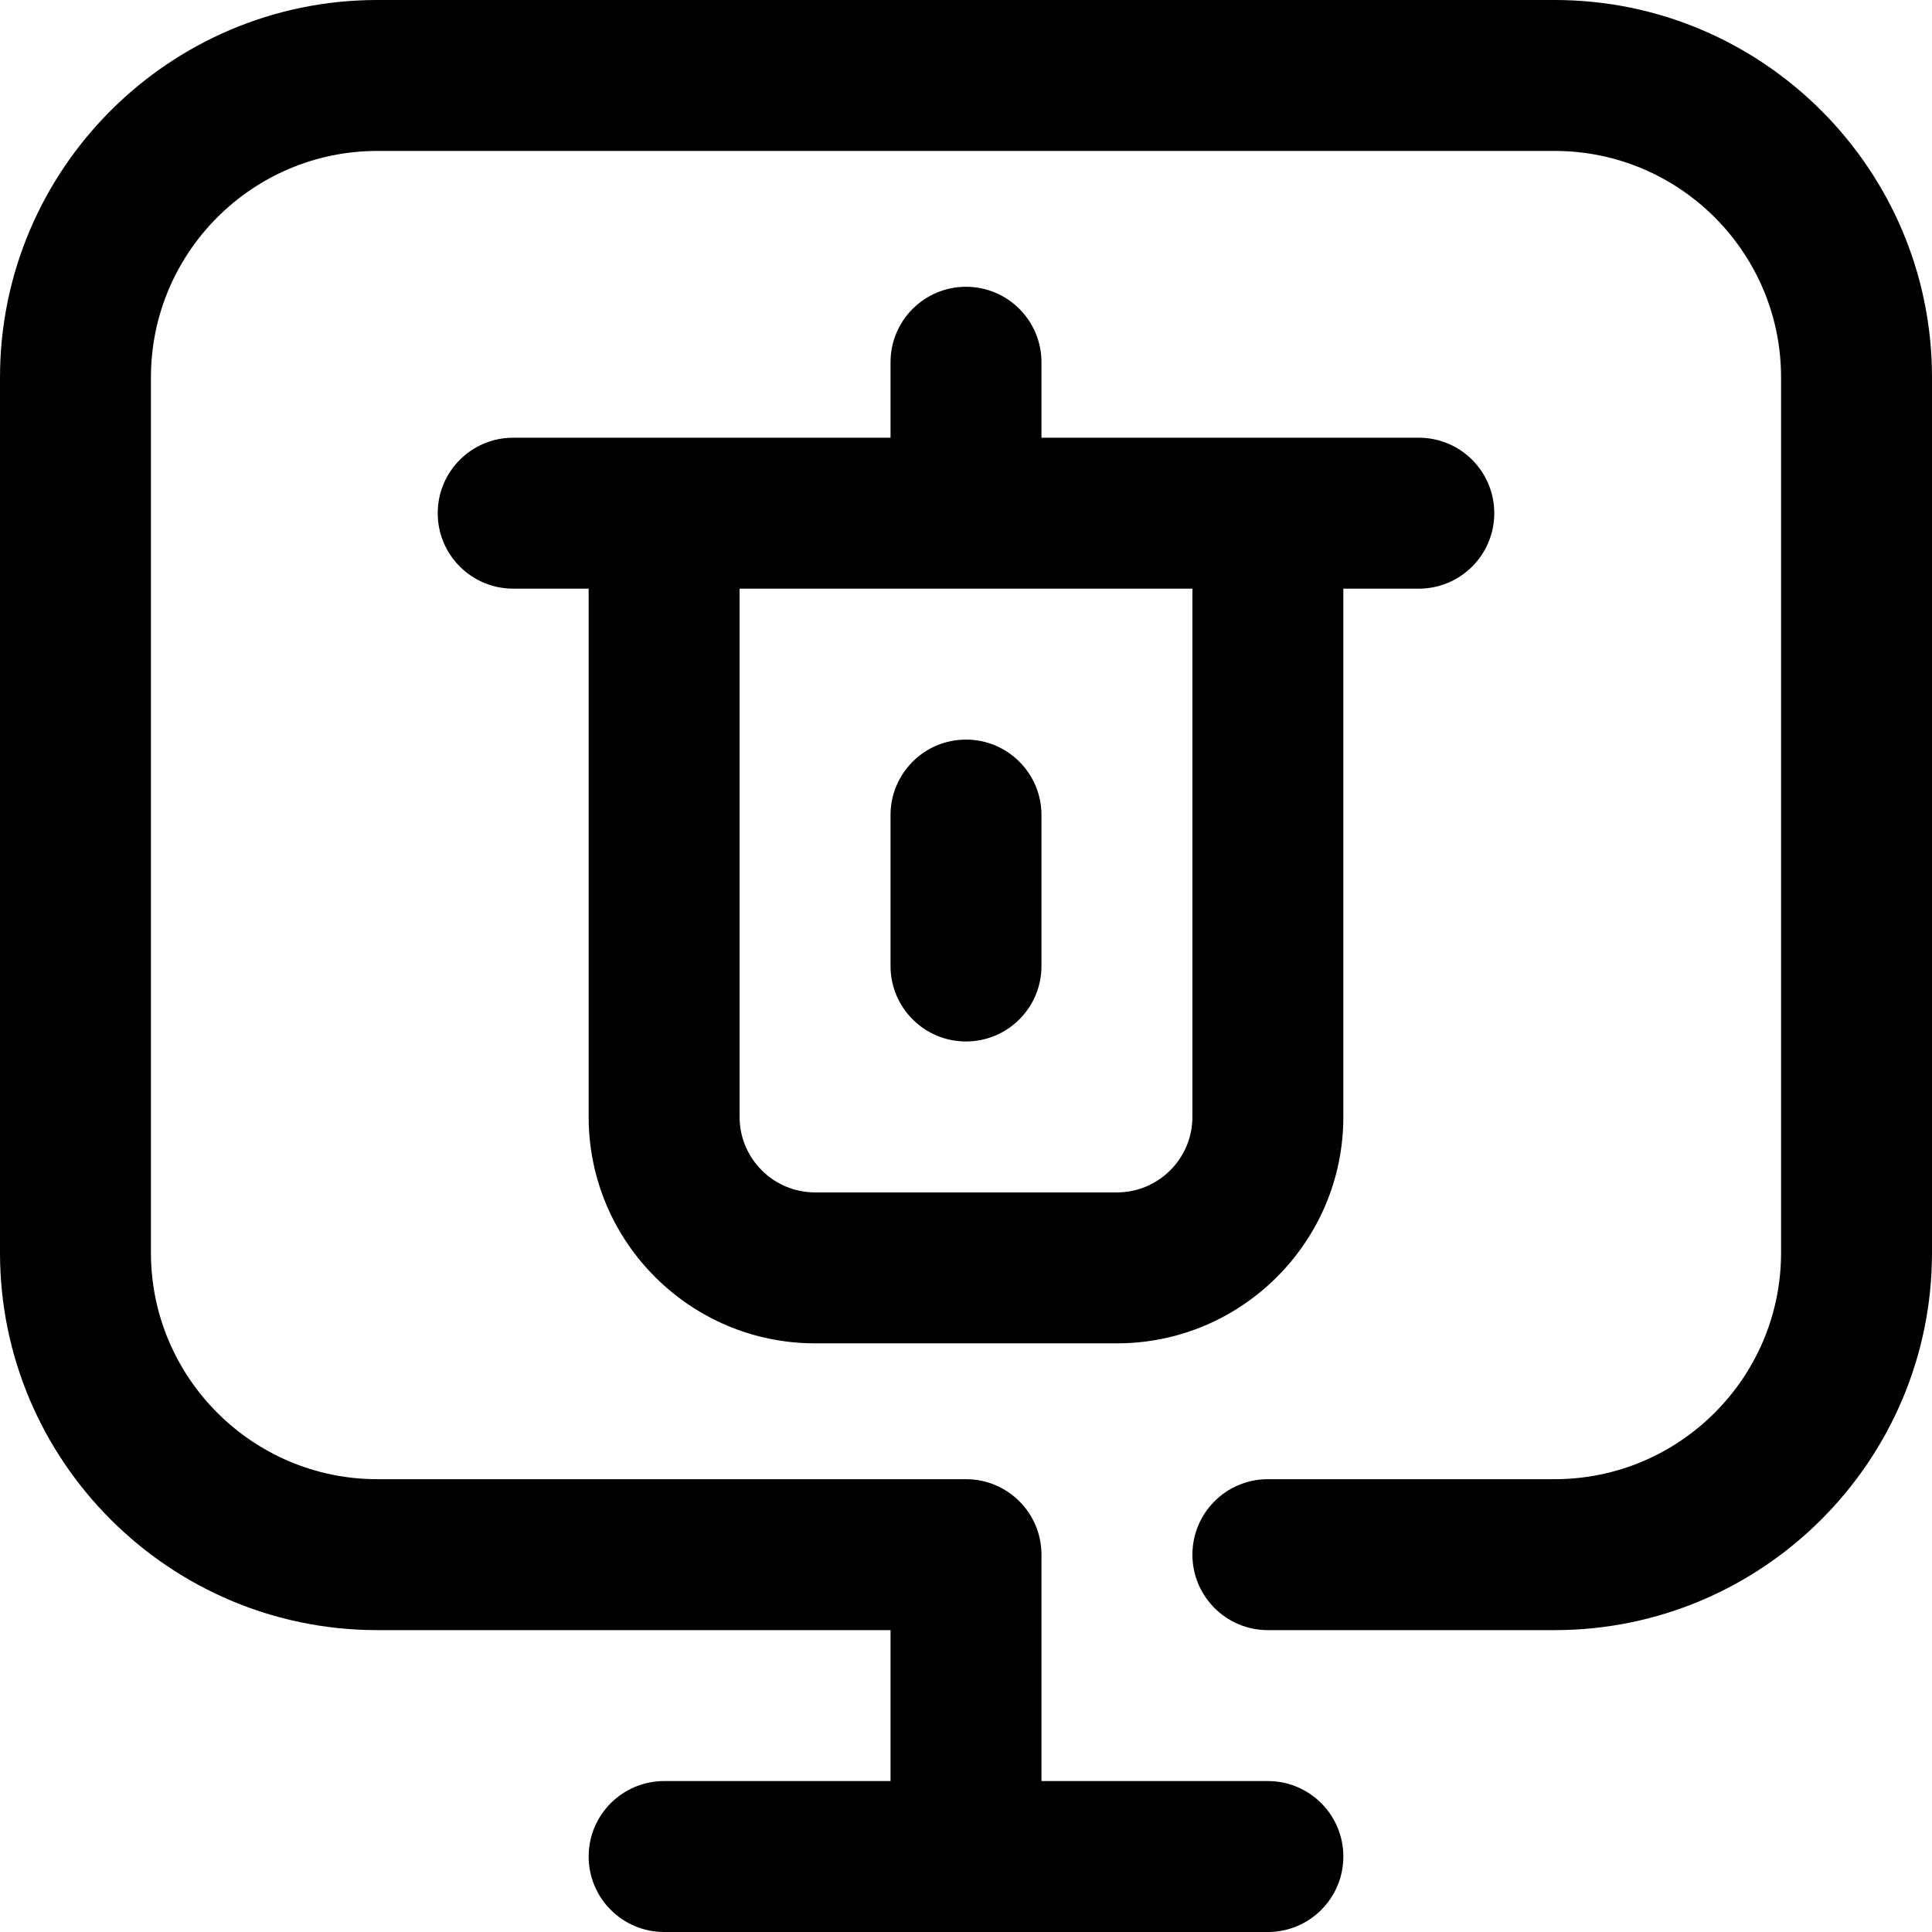 <svg id="Capa_1" enable-background="new 0 0 512 512" height="512" viewBox="0 0 512 512" width="512" xmlns="http://www.w3.org/2000/svg"><g id="Bin"><g><path d="m376 116h-100v-20c0-11.046-8.954-20-20-20s-20 8.954-20 20v20h-100c-11.046 0-20 8.954-20 20s8.954 20 20 20h20v140c0 33.084 26.916 60 60 60h80c33.084 0 60-26.916 60-60v-140h20c11.046 0 20-8.954 20-20s-8.954-20-20-20zm-60 180c0 11.028-8.972 20-20 20h-80c-11.028 0-20-8.972-20-20v-140h120z"/><path d="m236 216v40c0 11.046 8.954 20 20 20s20-8.954 20-20v-40c0-11.046-8.954-20-20-20s-20 8.954-20 20z"/></g><path d="m412 0h-312c-55.14 0-100 44.86-100 100v232c0 55.14 44.86 100 100 100h136v40h-60c-11.046 0-20 8.954-20 20s8.954 20 20 20h160c11.046 0 20-8.954 20-20s-8.954-20-20-20h-60v-60c0-11.046-8.954-20-20-20h-156c-33.084 0-60-26.916-60-60v-232c0-33.084 26.916-60 60-60h312c33.084 0 60 26.916 60 60v232c0 33.084-26.916 60-60 60h-76c-11.046 0-20 8.954-20 20s8.954 20 20 20h76c55.14 0 100-44.86 100-100v-232c0-55.14-44.86-100-100-100z"/></g></svg>